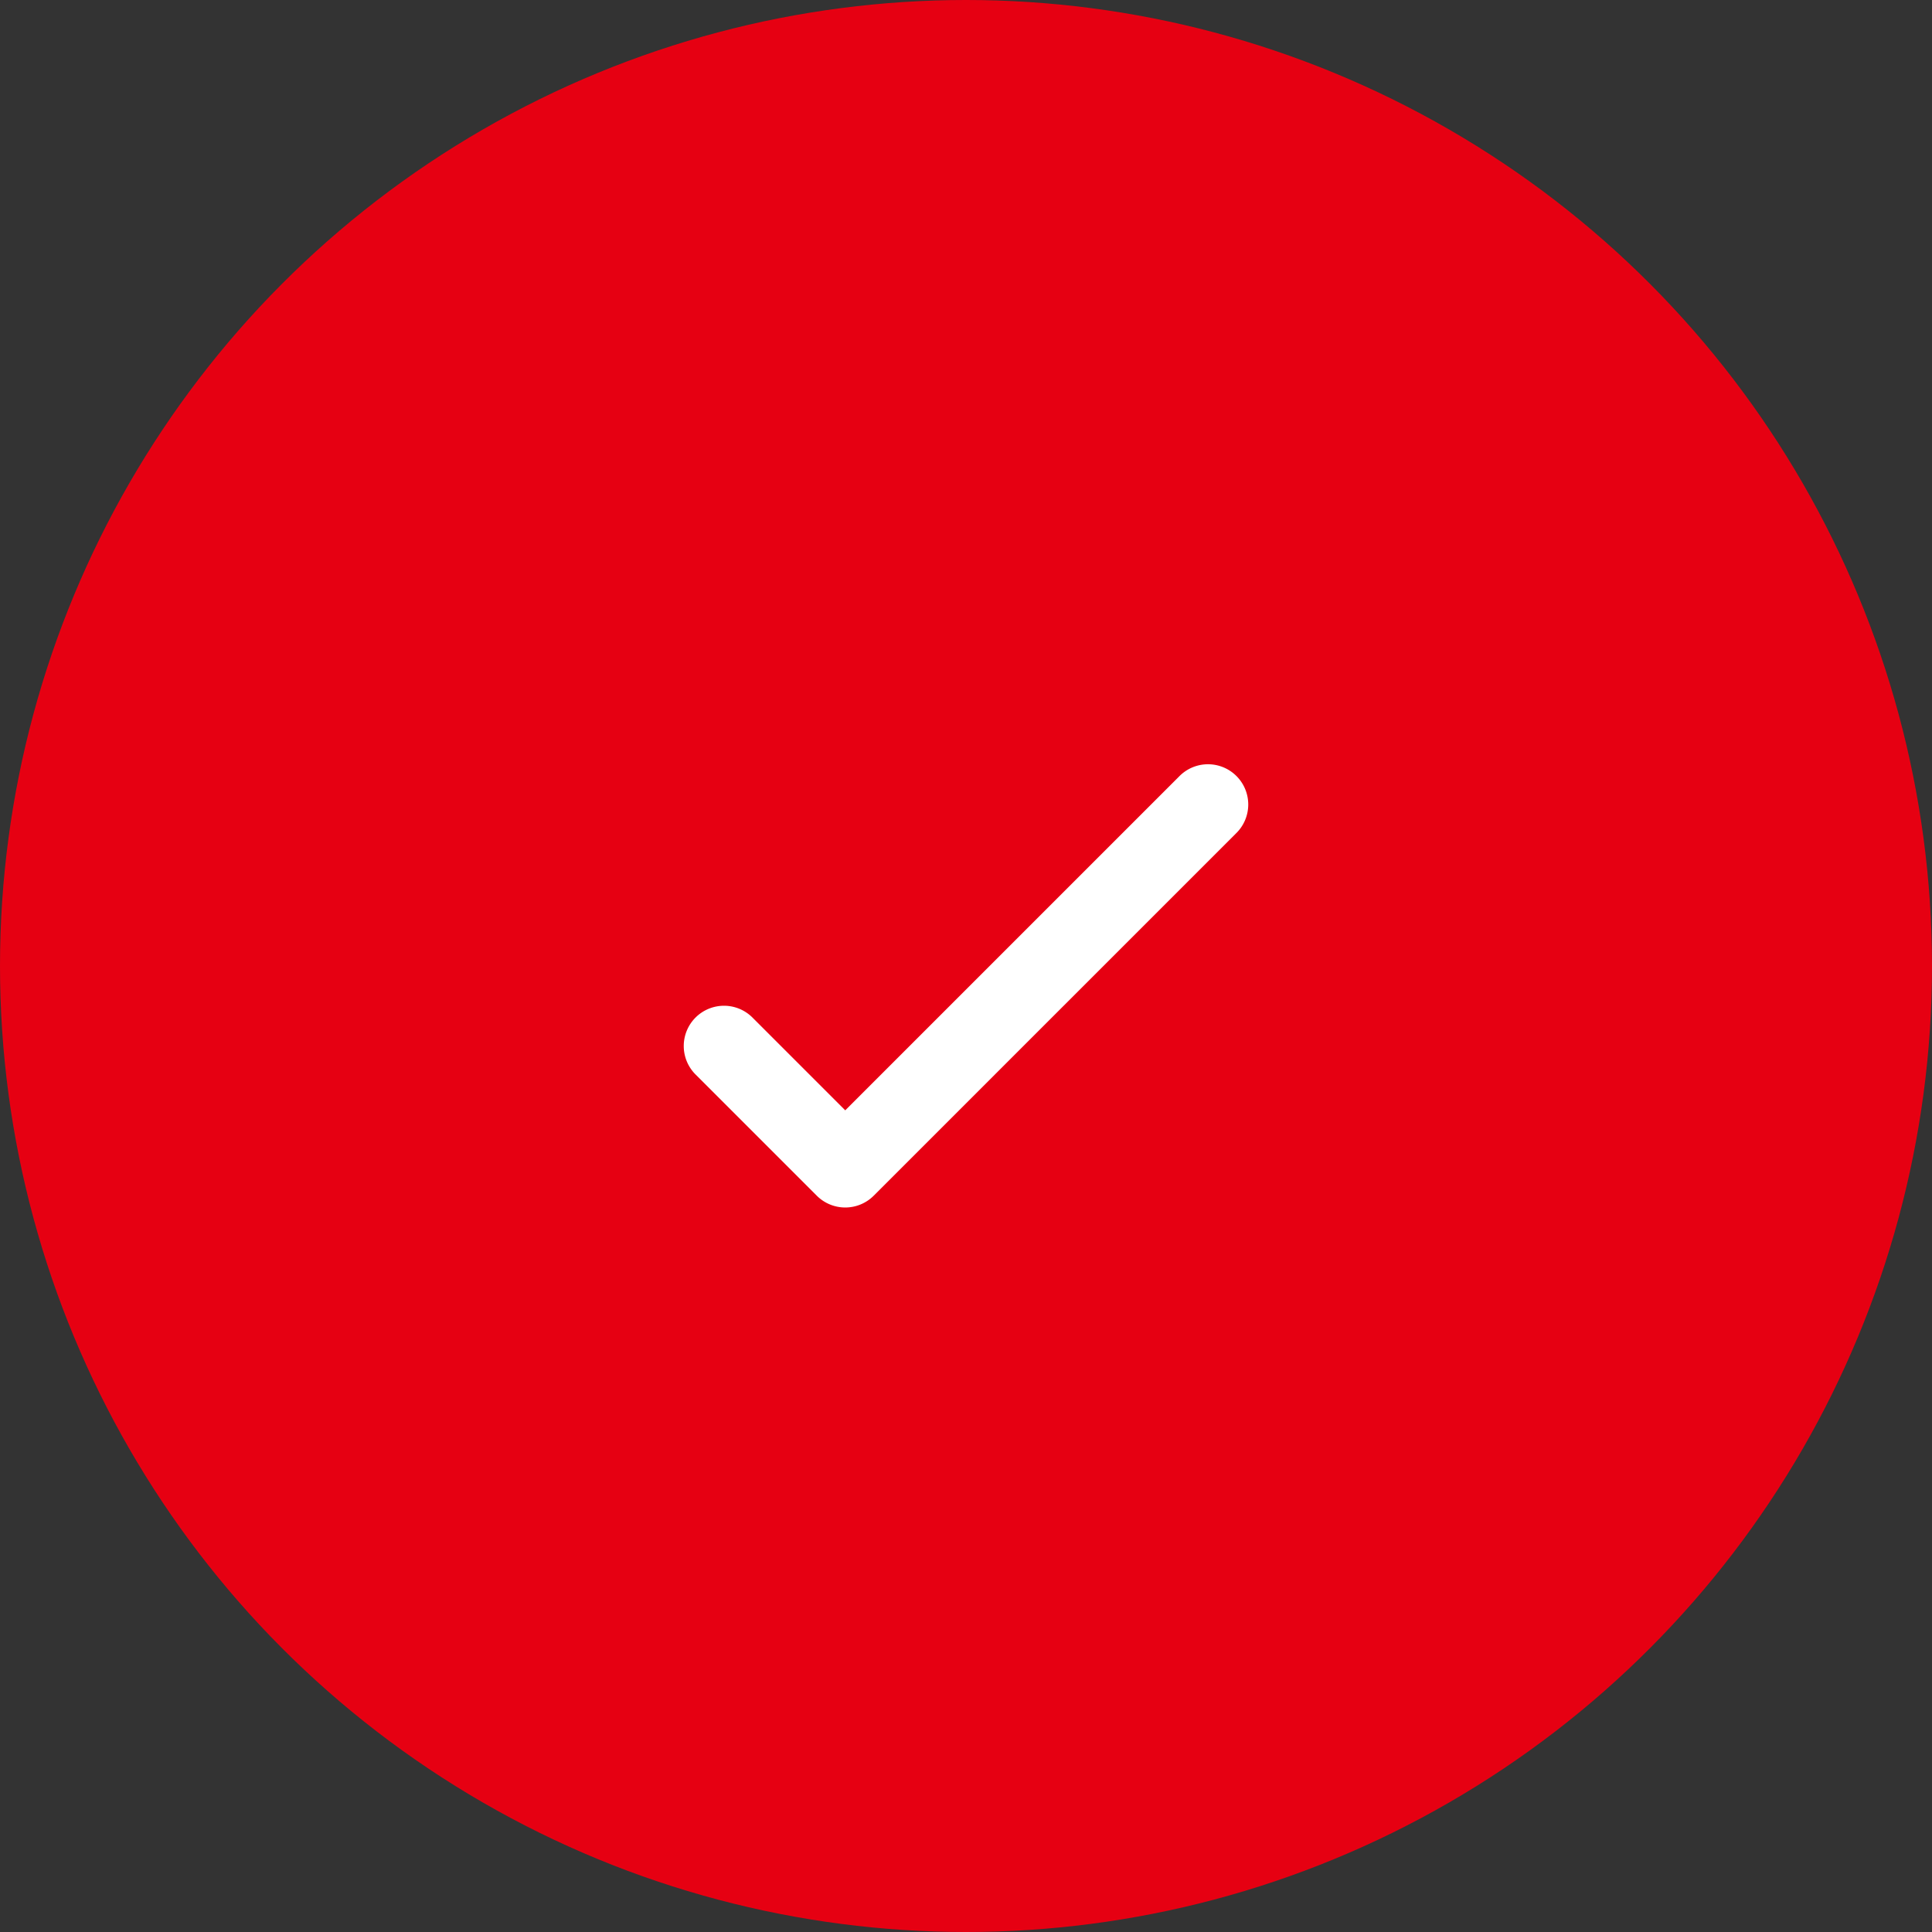<svg xmlns="http://www.w3.org/2000/svg" width="48" height="48" viewBox="0 0 48 48">
  <rect x="0" y="0" width="48" height="48" fill="#333333" stroke="none"/>
  <g id="Group_88216" data-name="Group 88216" transform="translate(-140 -457)">
    <circle id="Ellipse_3291" data-name="Ellipse 3291" cx="24" cy="24" r="24" transform="translate(140 457)" fill="#e60012"/>
    <path id="check" d="M20.293,4.293a1,1,0,1,1,1.414,1.414l-9,9a1,1,0,0,1-1.414,0l-3-3a1,1,0,1,1,1.414-1.414L12,12.586Z" transform="translate(149 472)" fill="#fff" fill-rule="evenodd"/>
  </g>
</svg>
